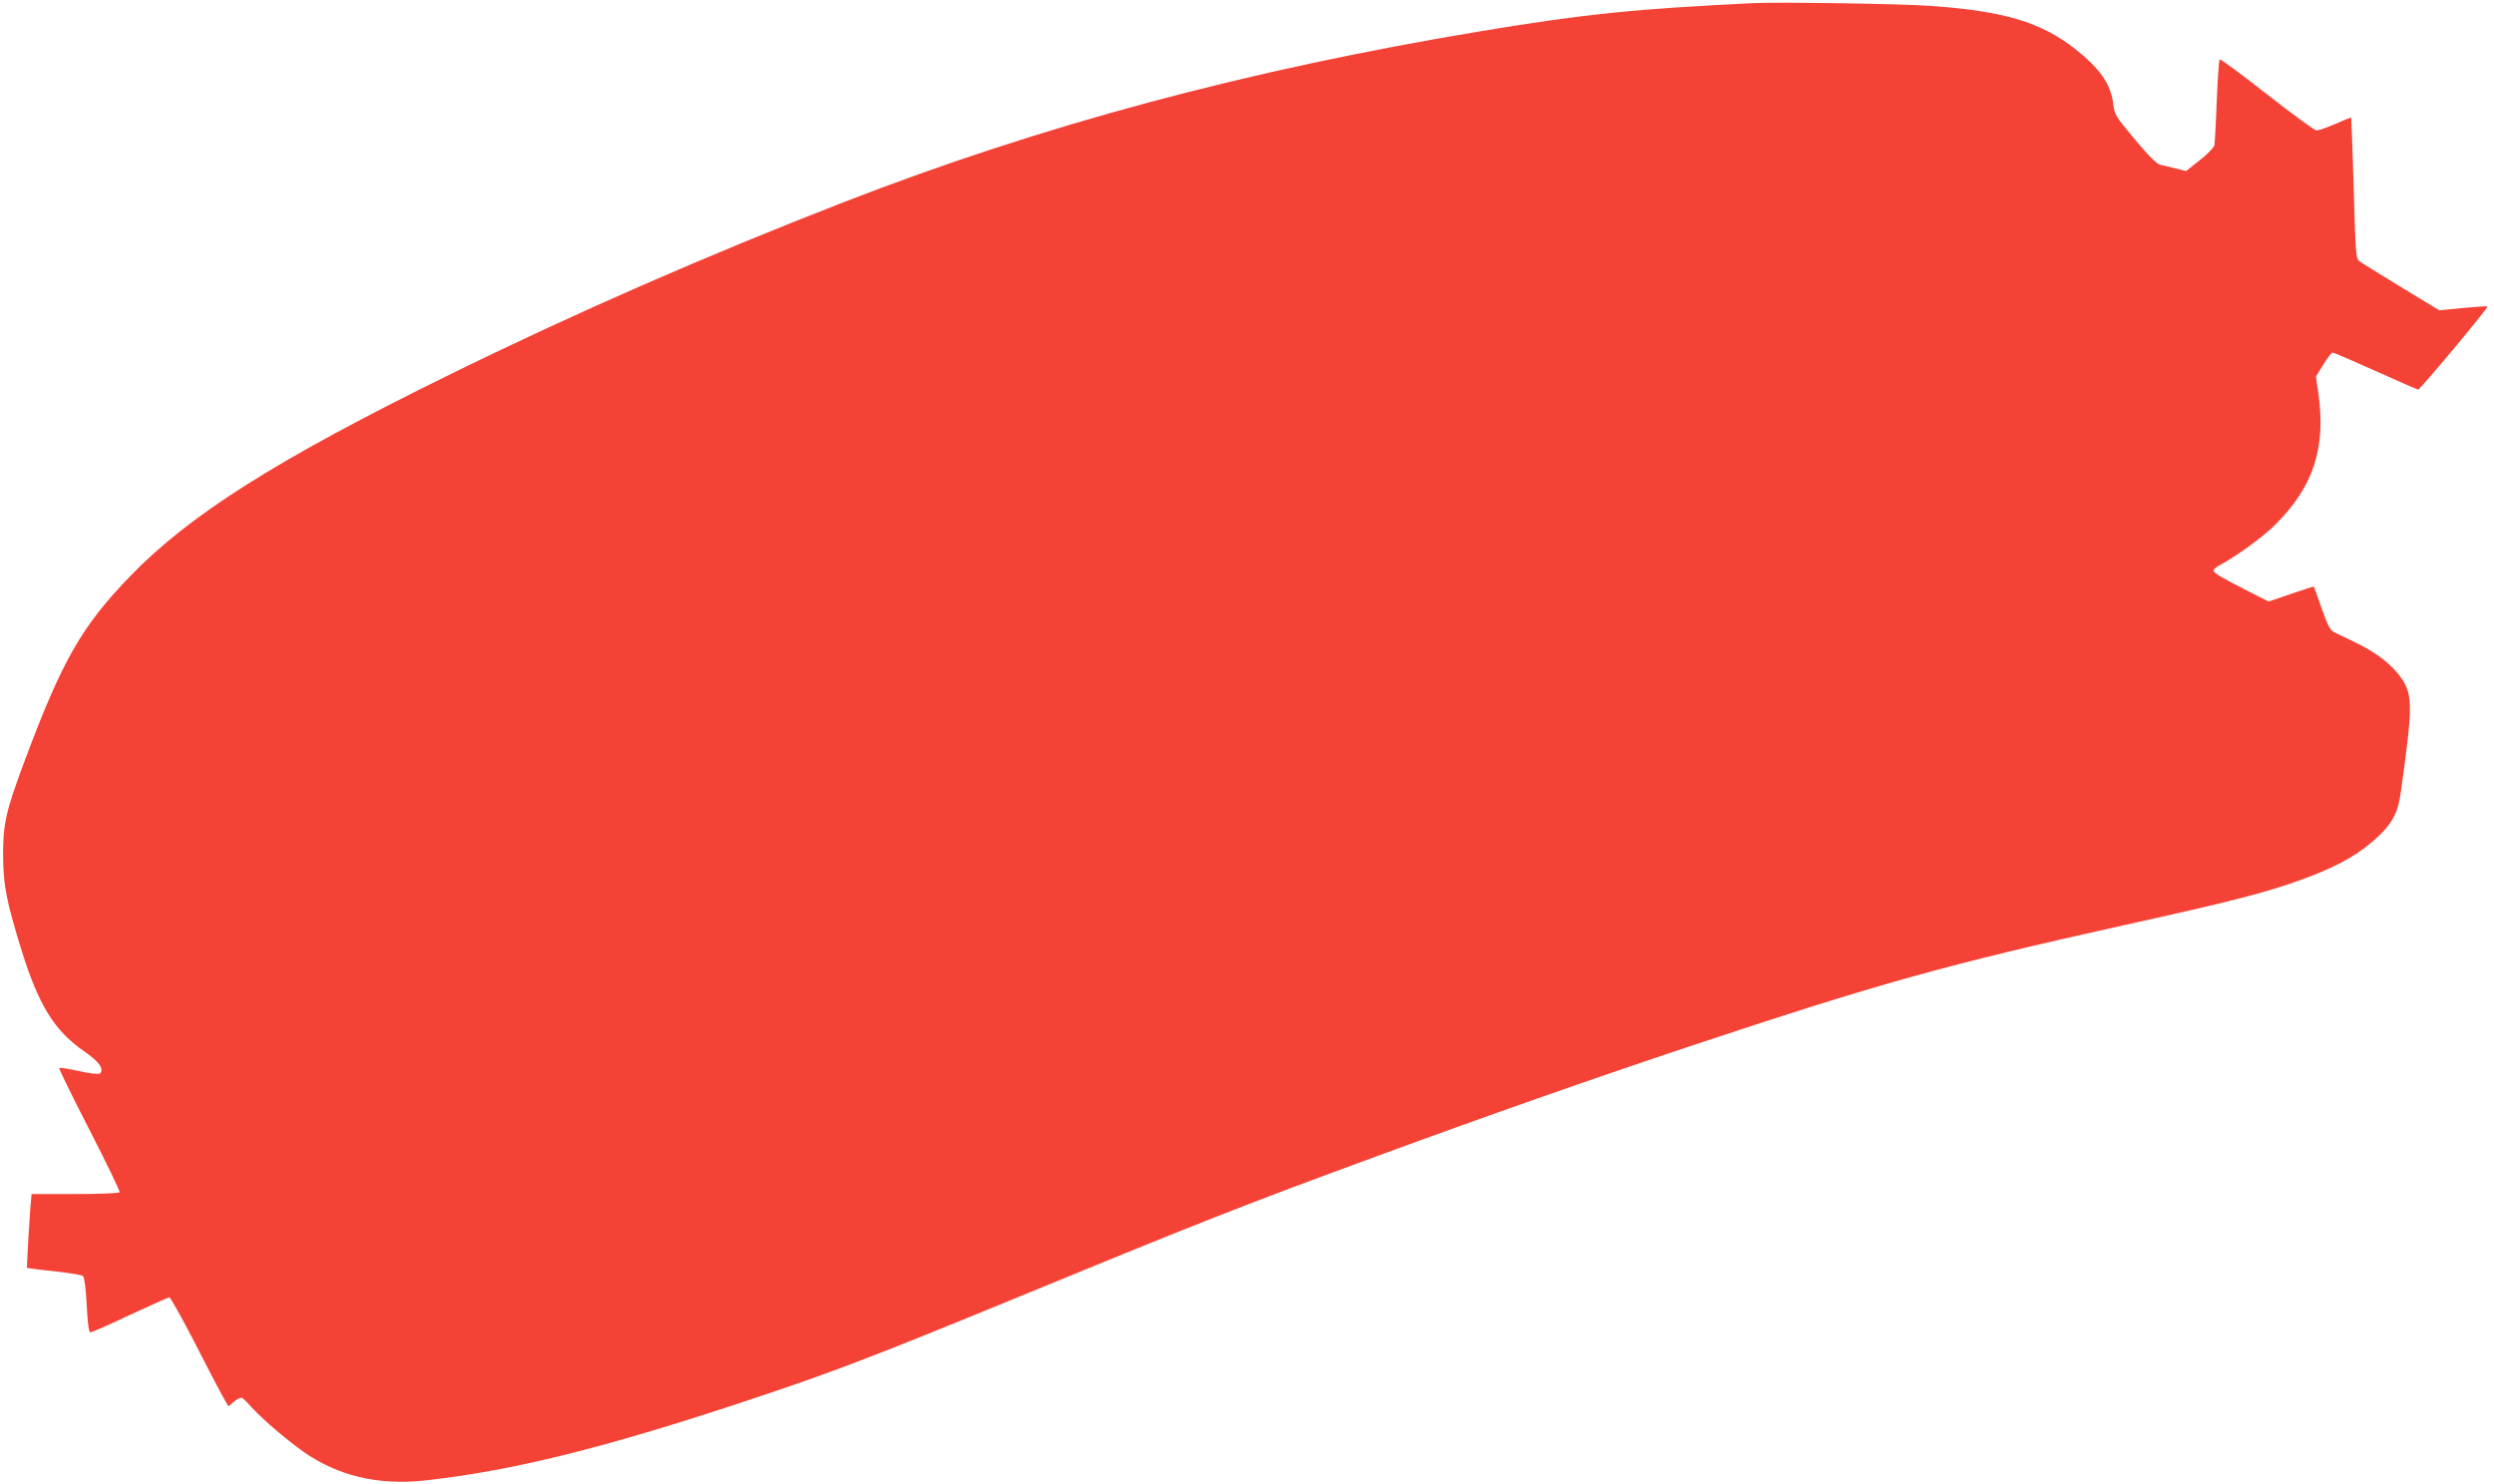 <?xml version="1.0" standalone="no"?>
<!DOCTYPE svg PUBLIC "-//W3C//DTD SVG 20010904//EN"
 "http://www.w3.org/TR/2001/REC-SVG-20010904/DTD/svg10.dtd">
<svg version="1.0" xmlns="http://www.w3.org/2000/svg"
 width="1280pt" height="762pt" viewBox="0 0 1280 762"
 preserveAspectRatio="xMidYMid meet">
<g transform="translate(0,762) scale(0.1,-0.1)"
fill="#f44336" stroke="none">
<path d="M9000 7604 c-602 -29 -871 -56 -1405 -145 -1191 -198 -2246 -481
-3265 -877 -700 -272 -1386 -572 -2026 -887 -881 -433 -1329 -716 -1634 -1031
-251 -259 -351 -434 -545 -954 -95 -255 -110 -320 -109 -485 1 -151 17 -232
95 -485 88 -282 169 -413 322 -518 75 -52 103 -90 80 -113 -5 -5 -47 -1 -106
12 -54 12 -101 19 -103 16 -3 -3 67 -146 155 -317 88 -172 158 -316 155 -321
-3 -5 -106 -9 -229 -9 l-223 0 -6 -68 c-3 -37 -8 -122 -12 -189 l-6 -122 33
-5 c19 -3 81 -10 139 -16 58 -7 110 -16 116 -21 7 -6 15 -66 19 -149 5 -98 11
-140 19 -140 7 0 99 40 204 90 106 49 197 90 201 90 5 0 60 -98 122 -217 61
-120 127 -246 146 -281 l35 -62 30 25 c16 14 35 22 41 18 7 -4 34 -31 60 -60
52 -56 169 -155 254 -216 175 -123 382 -173 618 -148 466 50 973 178 1780 451
333 112 572 204 1173 451 1035 426 1251 511 1932 761 566 208 1110 399 1605
564 976 325 1329 423 2235 624 530 117 711 163 887 225 184 65 294 123 389
204 94 80 129 140 144 242 63 449 64 507 7 594 -47 70 -130 135 -237 186 -47
23 -96 46 -110 53 -20 9 -33 34 -64 121 -21 61 -39 111 -41 113 -1 2 -54 -15
-117 -37 l-115 -39 -99 50 c-138 70 -184 97 -184 109 0 5 14 18 32 27 88 48
221 144 284 207 198 196 263 396 222 680 l-12 82 38 61 c21 34 42 62 48 62 6
0 105 -43 221 -95 115 -52 214 -95 218 -95 10 0 361 421 356 427 -2 2 -59 -2
-126 -8 l-122 -12 -196 119 c-108 66 -205 126 -215 134 -17 14 -19 46 -28 374
-6 198 -12 361 -13 362 -1 2 -38 -13 -81 -32 -44 -19 -87 -34 -97 -34 -9 0
-124 84 -254 186 -130 102 -240 183 -243 179 -4 -4 -10 -99 -15 -213 -4 -114
-10 -216 -12 -228 -3 -11 -36 -46 -75 -76 l-70 -56 -53 13 c-28 7 -64 16 -79
19 -19 4 -59 44 -131 130 -99 118 -104 127 -111 181 -12 102 -66 181 -195 283
-174 138 -368 196 -746 222 -154 11 -771 20 -905 14z"/>
</g>
</svg>
